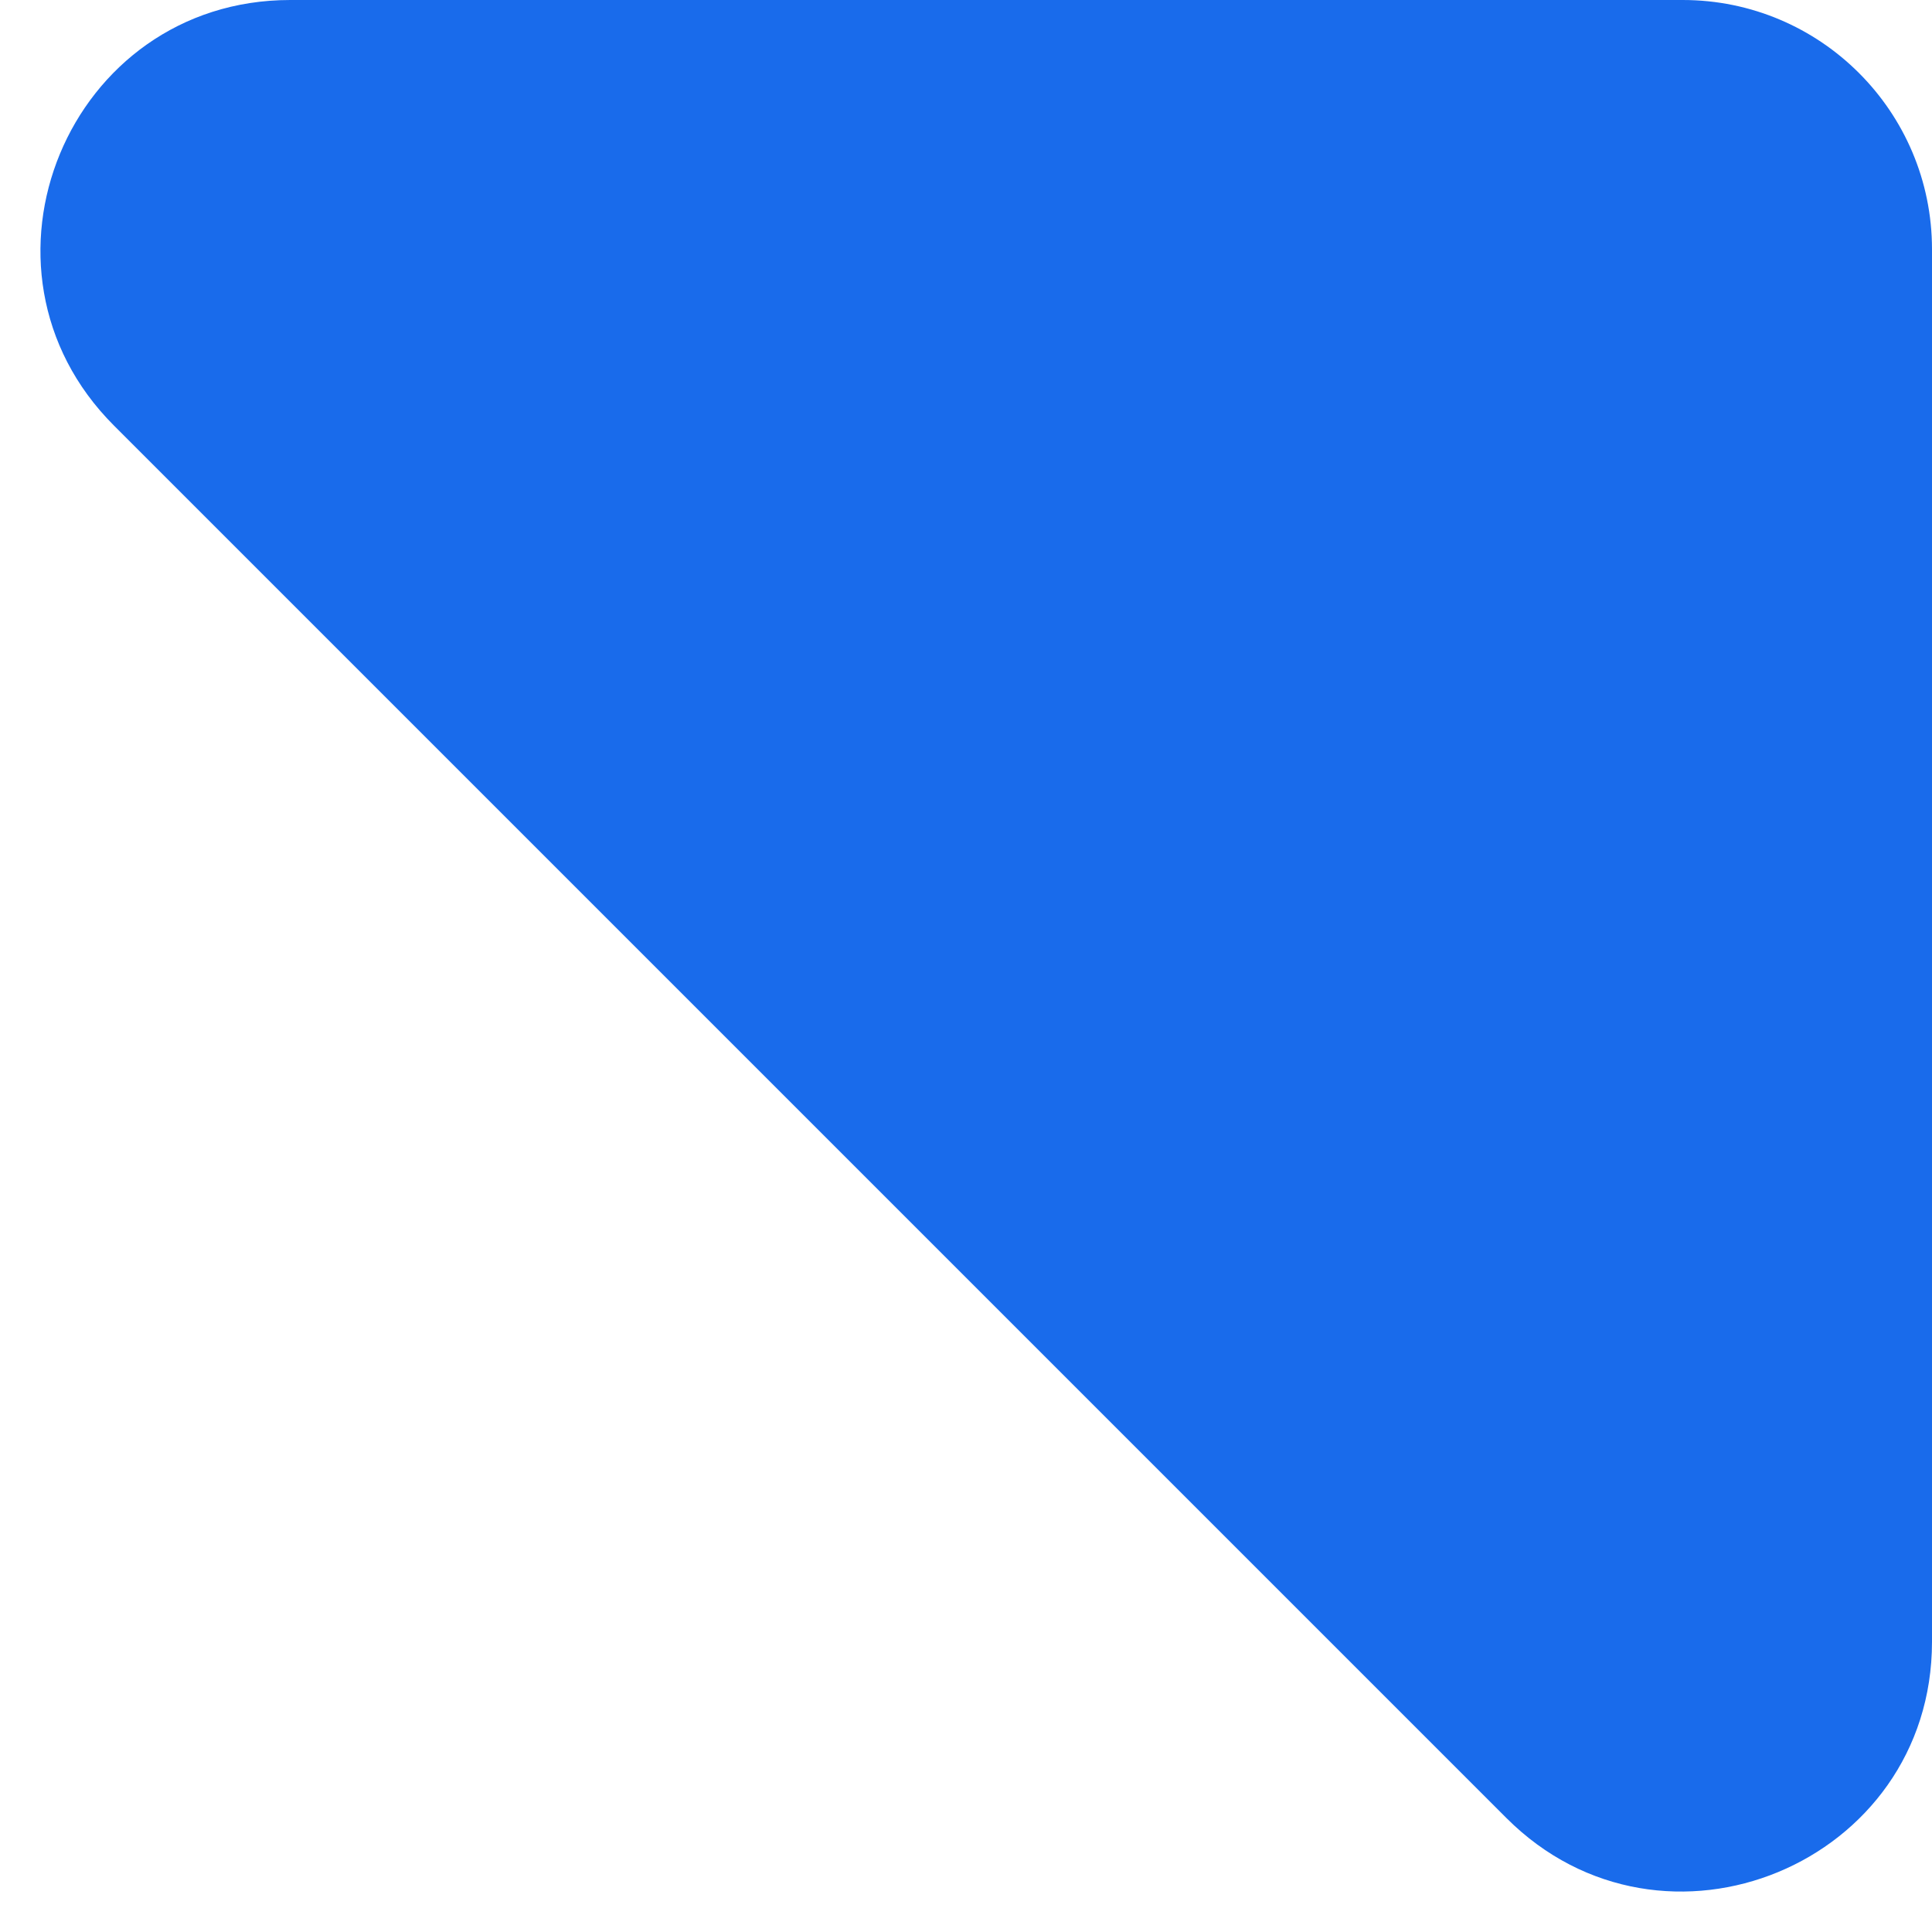 <?xml version="1.0" encoding="UTF-8"?> <svg xmlns="http://www.w3.org/2000/svg" width="31" height="31" viewBox="0 0 31 31" fill="none"> <path d="M1.828 6.828C-0.691 4.309 1.093 0 4.657 0H27C29.209 0 31 1.791 31 4V26.343C31 29.907 26.691 31.691 24.172 29.172L1.828 6.828Z" fill="#196BEB"></path> </svg> 